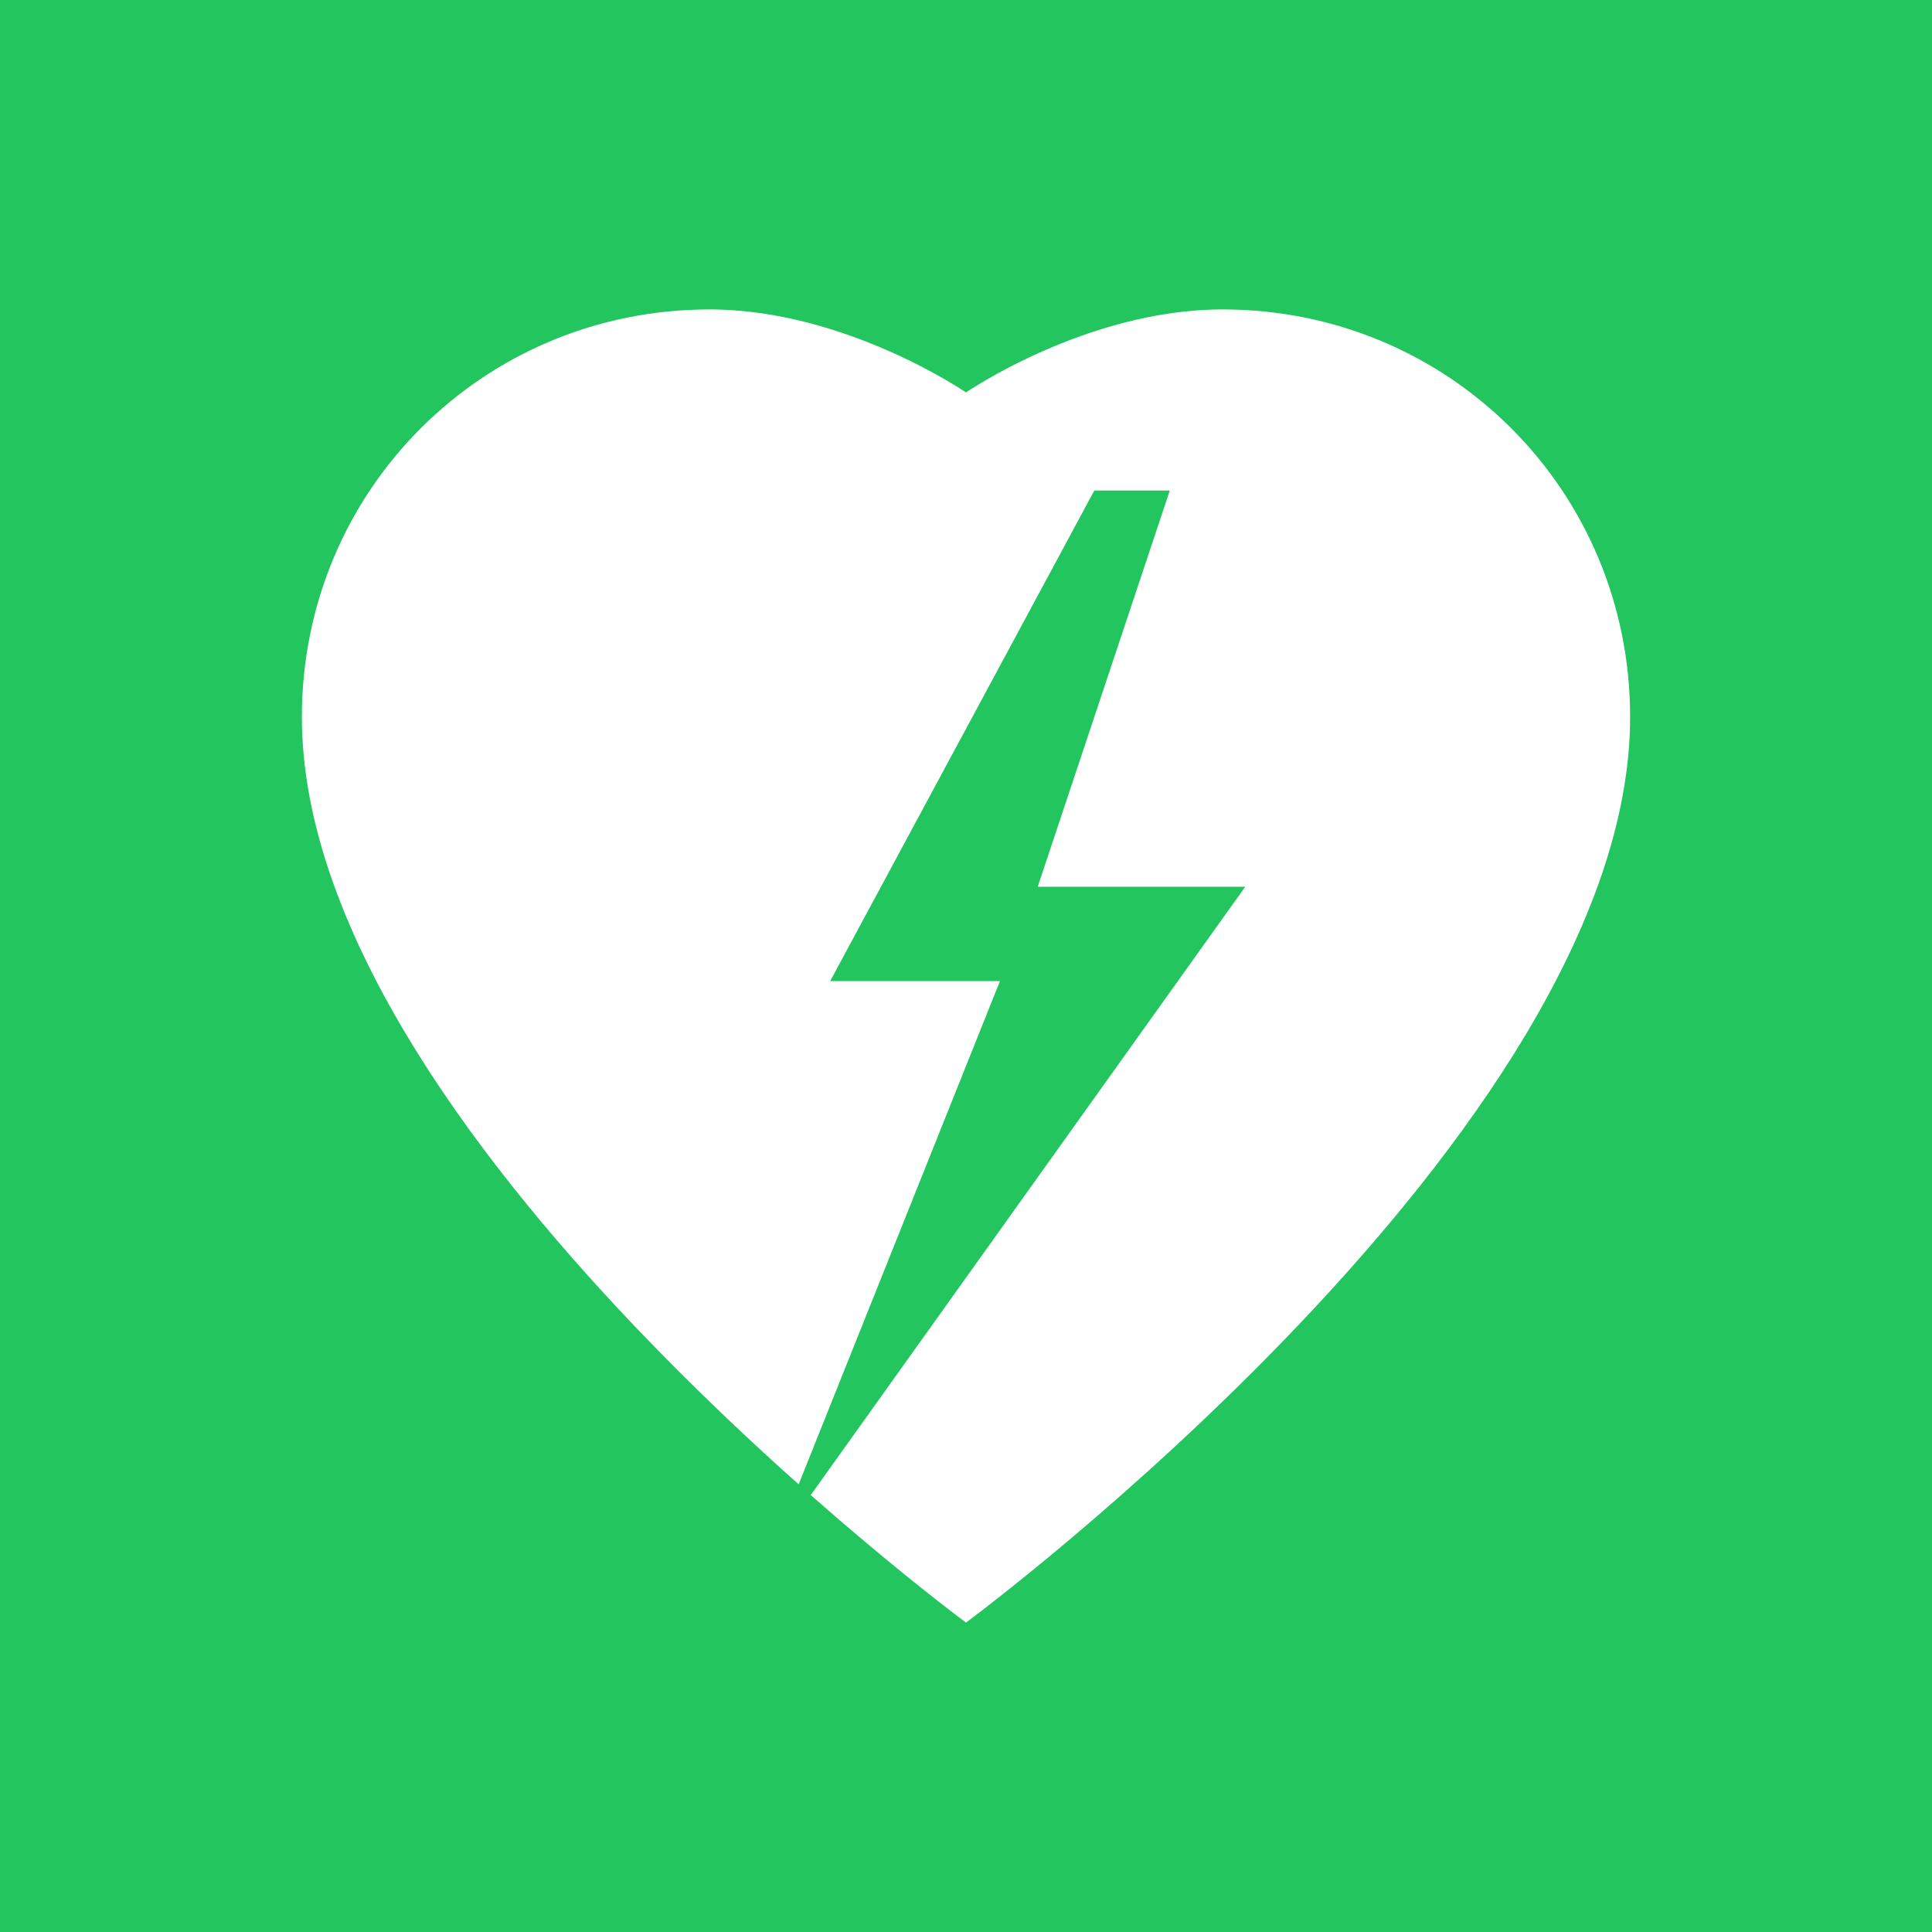<svg width="512" height="512" viewBox="0 0 512 512" fill="none" xmlns="http://www.w3.org/2000/svg">
  <!-- 녹색 배경 -->
  <rect width="512" height="512" fill="#22c55e"/>
  <!-- 흰색 하트 -->
  <path d="M256 430C256 430 80 300 80 190C80 130 128 82 188 82C224 82 256 104 256 104C256 104 288 82 324 82C384 82 432 130 432 190C432 300 256 430 256 430Z" fill="white"/>
  <!-- 녹색 번개 (화살표 끝 포함) -->
  <path d="M290 130L220 260H265L205 410L330 235H275L310 130H290Z" fill="#22c55e"/>
</svg>
